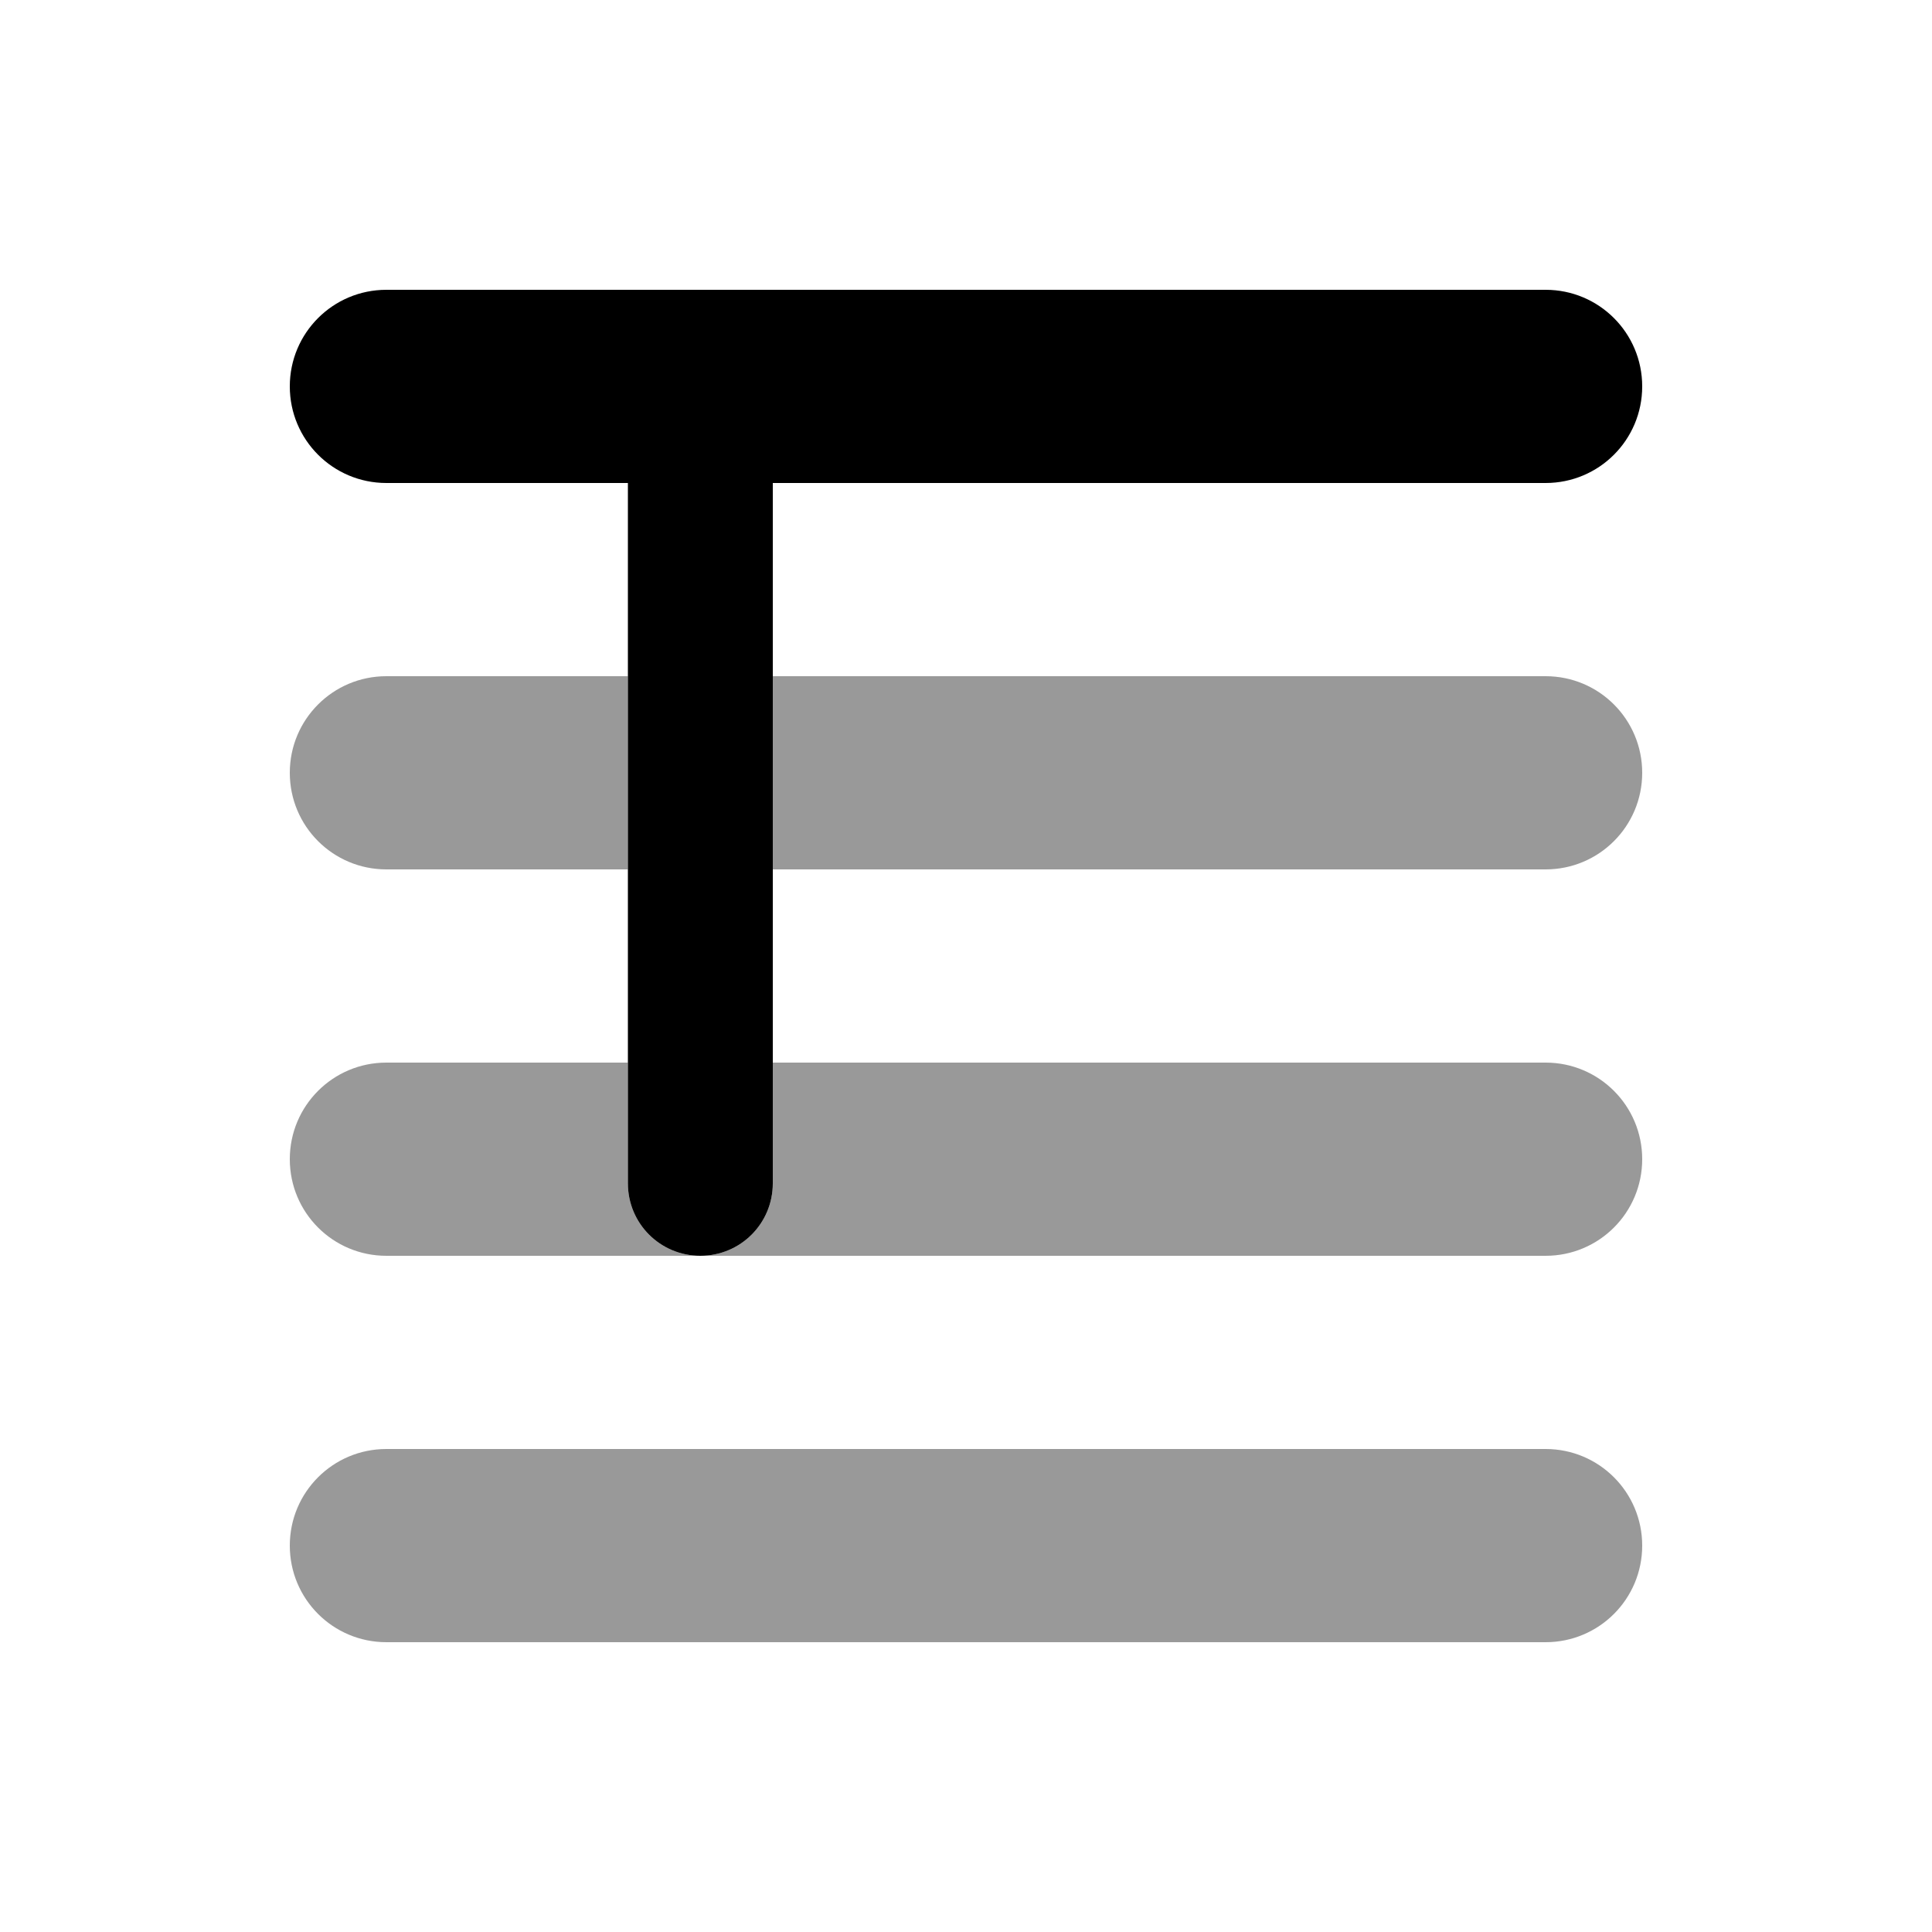 <svg xmlns="http://www.w3.org/2000/svg" viewBox="0 0 640 640"><!--! Font Awesome Pro 7.1.0 by @fontawesome - https://fontawesome.com License - https://fontawesome.com/license (Commercial License) Copyright 2025 Fonticons, Inc. --><path opacity=".4" fill="currentColor" d="M96 256C96 273.7 110.3 288 128 288L208 288L208 224L128 224C110.3 224 96 238.3 96 256zM96 384C96 401.7 110.3 416 128 416L232 416C218.7 416 208 405.3 208 392L208 352L128 352C110.3 352 96 366.3 96 384zM96 512C96 529.7 110.3 544 128 544L512 544C529.7 544 544 529.7 544 512C544 494.3 529.7 480 512 480L128 480C110.3 480 96 494.3 96 512zM232 416L512 416C529.7 416 544 401.7 544 384C544 366.3 529.7 352 512 352L256 352L256 392C256 405.3 245.3 416 232 416zM256 224L256 288L512 288C529.7 288 544 273.7 544 256C544 238.3 529.7 224 512 224L256 224z"/><path fill="currentColor" d="M128 96C110.3 96 96 110.3 96 128C96 145.7 110.3 160 128 160L208 160L208 392C208 405.3 218.7 416 232 416C245.3 416 256 405.3 256 392L256 160L512 160C529.7 160 544 145.7 544 128C544 110.3 529.7 96 512 96L128 96z"/></svg>